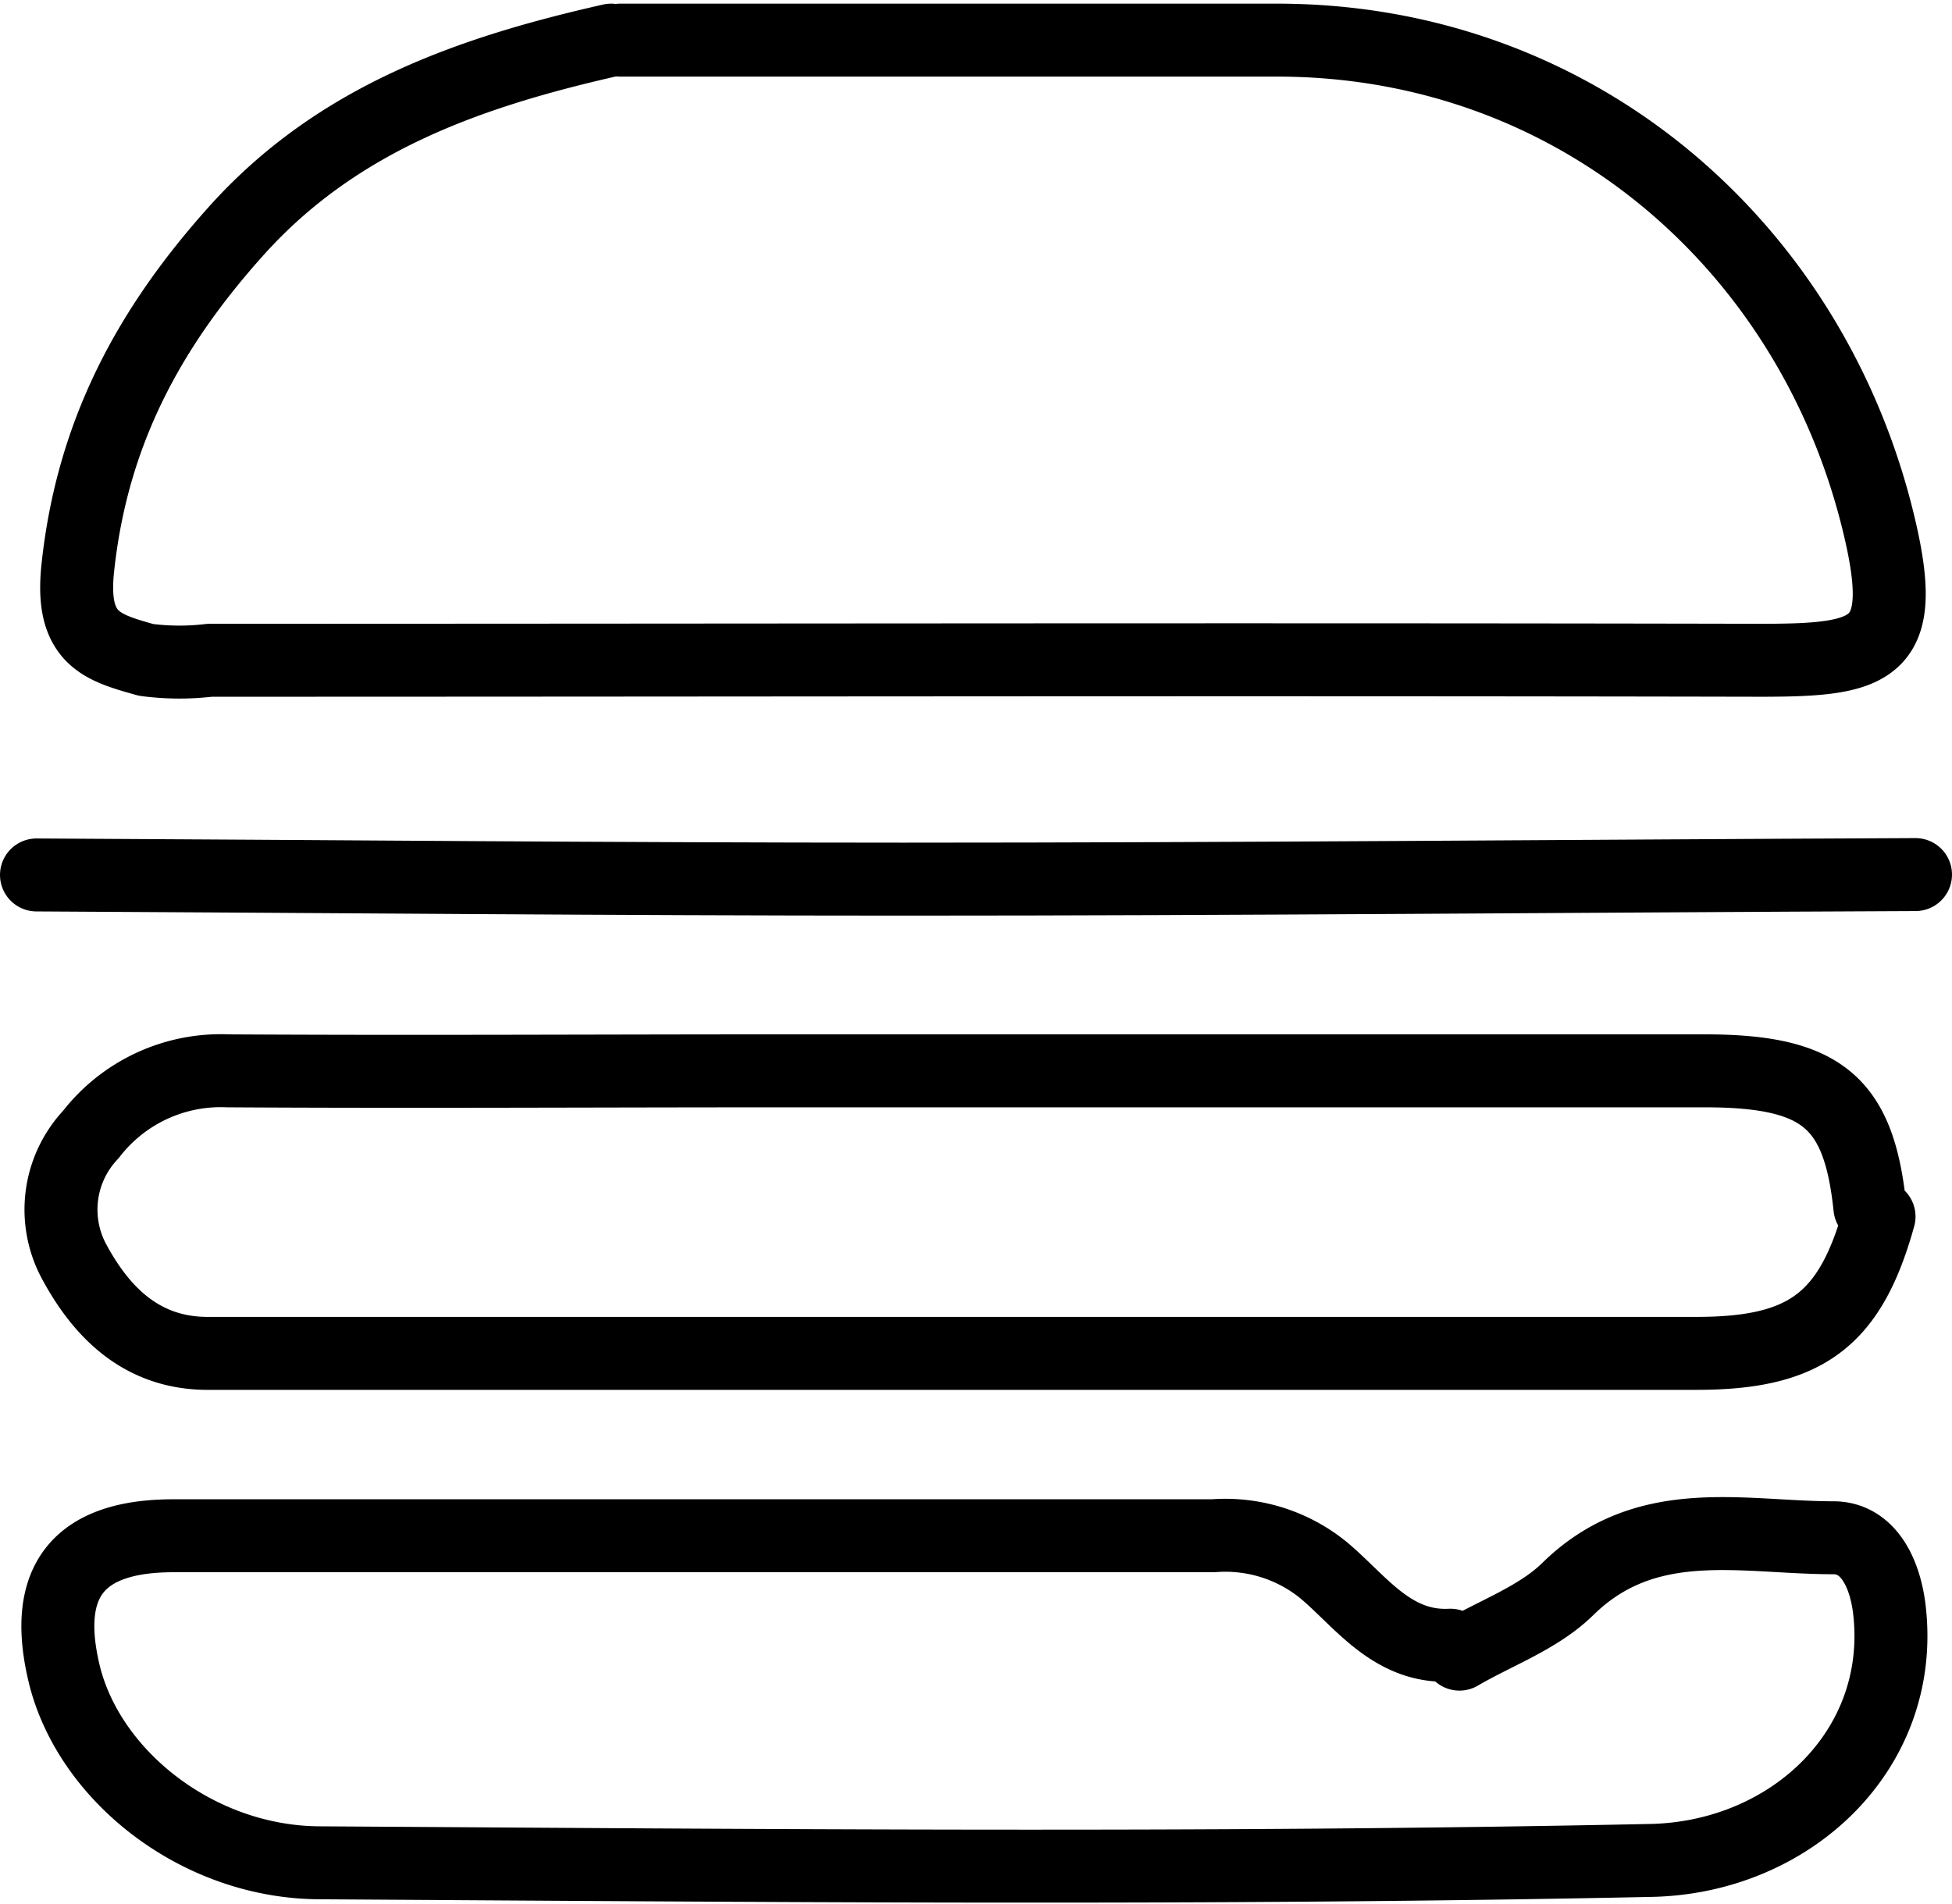 <?xml version="1.0" encoding="UTF-8"?><svg xmlns="http://www.w3.org/2000/svg" xmlns:xlink="http://www.w3.org/1999/xlink" data-name="Layer 1" height="104.4" preserveAspectRatio="xMidYMid meet" version="1.0" viewBox="22.5 23.8 107.0 104.4" width="107.0" zoomAndPan="magnify"><path d="M102,114c-3.19.16-4.91-2.4-6.92-4.09A8.52,8.52,0,0,0,89,108q-28.5,0-57,0c-5.22,0-7.17,2.5-6,7.49,1.31,5.6,7.27,10.4,14,10.44,24.33.15,48.67.38,73-.13,7.69-.16,14-6.12,13.06-13.82-.27-2.12-1.25-3.87-3.06-3.87-5,0-10.25-1.42-14.56,2.81-1.61,1.58-3.94,2.4-5.94,3.57" fill="none" stroke="#000" stroke-linecap="round" stroke-linejoin="round" stroke-width="4"/><path d="M125,90c-.6-5.75-2.6-7.48-9-7.49q-25.5,0-51,0c-10,0-20,.06-30,0A9,9,0,0,0,27.48,86a6,6,0,0,0-.9,7C28.09,95.79,30.33,98.05,34,98c4.33,0,8.67,0,13,0q34.25,0,68.5,0c6,0,8.43-1.84,10-7.5" fill="none" stroke="#000" stroke-linecap="round" stroke-linejoin="round" stroke-width="4"/><path d="M127.5,71.75C109,71.83,90.5,72,72,72c-15.83,0-31.67-.15-47.5-.23" fill="none" stroke="#000" stroke-linecap="round" stroke-linejoin="round" stroke-width="4"/><path d="M56,26c-7.73,1.75-15,4.27-20.55,10.46-4.8,5.35-7.91,11.11-8.69,18.52-.4,3.85,1.33,4.32,3.75,5A14,14,0,0,0,34,60c28.33,0,56.67-.06,85,0,6.37,0,8.26-.52,6.35-8C121.51,37,108.69,26,92.5,26q-18,0-36,0" fill="none" stroke="#000" stroke-linecap="round" stroke-linejoin="round" stroke-width="4"/></svg>